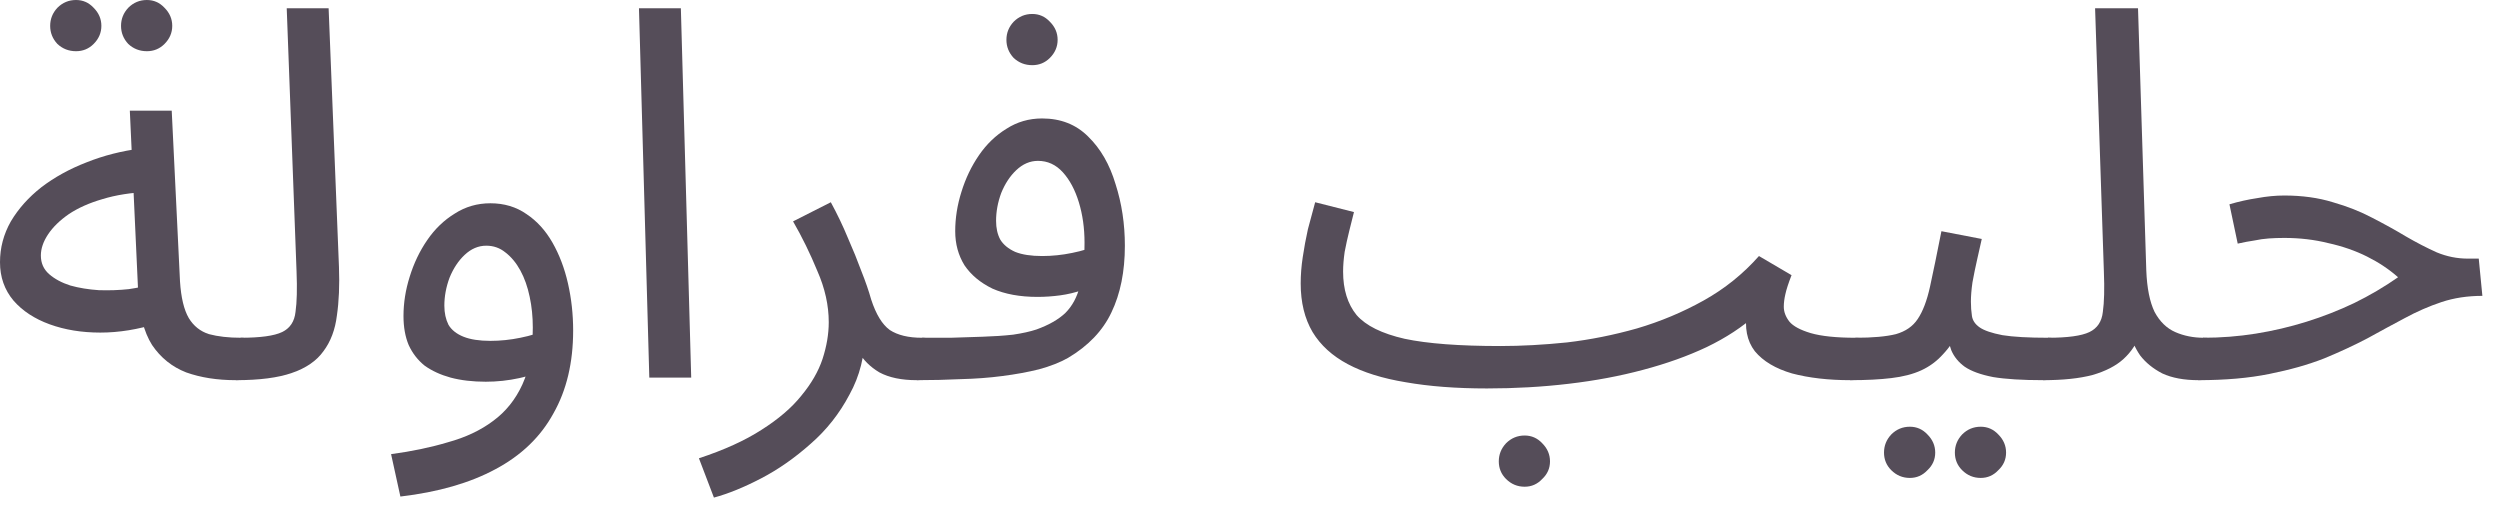 <?xml version="1.0" encoding="utf-8"?>
<svg xmlns="http://www.w3.org/2000/svg" fill="none" height="100%" overflow="visible" preserveAspectRatio="none" style="display: block;" viewBox="0 0 58 12" width="100%">
<g id="Product Description">
<path d="M5.472 8.82C5.04 8.82 4.656 8.76 4.32 8.64C3.992 8.512 3.728 8.3 3.528 8.004C3.336 7.7 3.228 7.28 3.204 6.744L3.012 2.568H3.984L4.176 6.528C4.2 6.904 4.268 7.188 4.38 7.38C4.492 7.564 4.648 7.688 4.848 7.752C5.056 7.808 5.304 7.836 5.592 7.836C5.76 7.836 5.88 7.884 5.952 7.98C6.032 8.068 6.072 8.176 6.072 8.304C6.072 8.432 6.016 8.552 5.904 8.664C5.792 8.768 5.648 8.82 5.472 8.82ZM3.66 7.5C3.204 7.644 2.76 7.716 2.328 7.716C1.896 7.716 1.504 7.652 1.152 7.524C0.8 7.396 0.52 7.212 0.312 6.972C0.104 6.724 0 6.428 0 6.084C0 5.748 0.084 5.432 0.252 5.136C0.428 4.84 0.664 4.576 0.96 4.344C1.264 4.112 1.612 3.92 2.004 3.768C2.404 3.608 2.828 3.5 3.276 3.444L3.444 4.452C3.044 4.468 2.688 4.524 2.376 4.62C2.072 4.708 1.812 4.824 1.596 4.968C1.388 5.112 1.228 5.268 1.116 5.436C1.004 5.604 0.948 5.768 0.948 5.928C0.948 6.104 1.012 6.248 1.14 6.36C1.268 6.472 1.432 6.56 1.632 6.624C1.832 6.68 2.052 6.716 2.292 6.732C2.532 6.74 2.764 6.732 2.988 6.708C3.212 6.676 3.404 6.632 3.564 6.576L3.66 7.5ZM3.408 1.188C3.24 1.188 3.096 1.132 2.976 1.02C2.864 0.9 2.808 0.76 2.808 0.6C2.808 0.44 2.864 0.3 2.976 0.18C3.096 0.06 3.24 0 3.408 0C3.568 0 3.704 0.06 3.816 0.18C3.936 0.3 3.996 0.44 3.996 0.6C3.996 0.76 3.936 0.9 3.816 1.02C3.704 1.132 3.568 1.188 3.408 1.188ZM1.764 1.188C1.596 1.188 1.452 1.132 1.332 1.02C1.22 0.9 1.164 0.76 1.164 0.6C1.164 0.44 1.22 0.3 1.332 0.18C1.452 0.06 1.596 0 1.764 0C1.924 0 2.06 0.06 2.172 0.18C2.292 0.3 2.352 0.44 2.352 0.6C2.352 0.76 2.292 0.9 2.172 1.02C2.06 1.132 1.924 1.188 1.764 1.188Z" fill="#554D59"/>
<path d="M5.476 8.82L5.584 7.836C6.04 7.836 6.36 7.792 6.544 7.704C6.728 7.616 6.832 7.46 6.856 7.236C6.888 7.012 6.896 6.7 6.88 6.3L6.652 0.192H7.624L7.864 6.192C7.88 6.616 7.864 6.992 7.816 7.32C7.776 7.648 7.672 7.924 7.504 8.148C7.344 8.372 7.1 8.54 6.772 8.652C6.452 8.764 6.02 8.82 5.476 8.82Z" fill="#554D59"/>
<path d="M9.289 11.52L9.073 10.536C9.553 10.472 9.993 10.38 10.393 10.26C10.801 10.148 11.149 9.984 11.437 9.768C11.733 9.552 11.961 9.268 12.121 8.916C12.281 8.564 12.361 8.124 12.361 7.596C12.361 7.348 12.337 7.112 12.289 6.888C12.241 6.656 12.169 6.452 12.073 6.276C11.977 6.1 11.861 5.96 11.725 5.856C11.597 5.752 11.449 5.7 11.281 5.7C11.097 5.7 10.929 5.772 10.777 5.916C10.633 6.052 10.517 6.228 10.429 6.444C10.349 6.66 10.309 6.876 10.309 7.092C10.309 7.26 10.341 7.408 10.405 7.536C10.477 7.656 10.593 7.748 10.753 7.812C10.913 7.876 11.121 7.908 11.377 7.908C11.609 7.908 11.841 7.884 12.073 7.836C12.313 7.788 12.517 7.724 12.685 7.644L12.733 8.484C12.541 8.62 12.313 8.716 12.049 8.772C11.793 8.828 11.533 8.856 11.269 8.856C10.965 8.856 10.693 8.824 10.453 8.76C10.221 8.696 10.021 8.604 9.853 8.484C9.693 8.356 9.569 8.196 9.481 8.004C9.401 7.812 9.361 7.588 9.361 7.332C9.361 7.028 9.409 6.724 9.505 6.42C9.601 6.108 9.737 5.824 9.913 5.568C10.089 5.312 10.301 5.108 10.549 4.956C10.797 4.796 11.073 4.716 11.377 4.716C11.697 4.716 11.977 4.8 12.217 4.968C12.457 5.128 12.657 5.348 12.817 5.628C12.977 5.908 13.097 6.224 13.177 6.576C13.257 6.928 13.297 7.292 13.297 7.668C13.297 8.412 13.145 9.052 12.841 9.588C12.545 10.132 12.097 10.564 11.497 10.884C10.905 11.204 10.169 11.416 9.289 11.52Z" fill="#554D59"/>
<path d="M15.064 8.76L14.824 0.192H15.796L16.036 8.76H15.064Z" fill="#554D59"/>
<path d="M16.563 11.544L16.215 10.632C16.799 10.44 17.283 10.22 17.667 9.972C18.059 9.724 18.367 9.46 18.591 9.18C18.823 8.9 18.987 8.616 19.083 8.328C19.179 8.032 19.227 7.748 19.227 7.476C19.227 7.084 19.139 6.688 18.963 6.288C18.795 5.88 18.607 5.496 18.399 5.136L19.275 4.692C19.427 4.972 19.559 5.248 19.671 5.52C19.791 5.792 19.895 6.048 19.983 6.288C20.079 6.528 20.155 6.748 20.211 6.948C20.323 7.292 20.467 7.528 20.643 7.656C20.827 7.776 21.075 7.836 21.387 7.836C21.555 7.836 21.675 7.884 21.747 7.98C21.827 8.068 21.867 8.176 21.867 8.304C21.867 8.432 21.811 8.552 21.699 8.664C21.587 8.768 21.443 8.82 21.267 8.82C20.915 8.82 20.627 8.76 20.403 8.64C20.187 8.512 20.023 8.348 19.911 8.148C19.799 7.94 19.723 7.724 19.683 7.5L20.067 7.716C20.067 8.244 19.947 8.724 19.707 9.156C19.475 9.596 19.175 9.976 18.807 10.296C18.439 10.624 18.055 10.892 17.655 11.1C17.255 11.308 16.891 11.456 16.563 11.544Z" fill="#554D59"/>
<path d="M21.273 8.82L21.393 7.836C21.593 7.836 21.813 7.836 22.053 7.836C22.301 7.828 22.549 7.82 22.797 7.812C23.053 7.804 23.289 7.788 23.505 7.764C23.721 7.732 23.901 7.692 24.045 7.644C24.333 7.54 24.557 7.412 24.717 7.26C24.877 7.1 24.989 6.892 25.053 6.636C25.125 6.372 25.161 6.036 25.161 5.628C25.161 5.292 25.117 4.98 25.029 4.692C24.941 4.404 24.817 4.172 24.657 3.996C24.497 3.82 24.305 3.732 24.081 3.732C23.897 3.732 23.729 3.804 23.577 3.948C23.433 4.084 23.317 4.26 23.229 4.476C23.149 4.692 23.109 4.908 23.109 5.124C23.109 5.292 23.141 5.436 23.205 5.556C23.277 5.676 23.393 5.772 23.553 5.844C23.713 5.908 23.921 5.94 24.177 5.94C24.409 5.94 24.641 5.916 24.873 5.868C25.113 5.82 25.317 5.756 25.485 5.676L25.533 6.516C25.405 6.604 25.261 6.676 25.101 6.732C24.941 6.788 24.773 6.828 24.597 6.852C24.421 6.876 24.245 6.888 24.069 6.888C23.661 6.888 23.313 6.824 23.025 6.696C22.745 6.56 22.529 6.38 22.377 6.156C22.233 5.924 22.161 5.66 22.161 5.364C22.161 5.06 22.209 4.756 22.305 4.452C22.401 4.14 22.537 3.856 22.713 3.6C22.889 3.344 23.101 3.14 23.349 2.988C23.597 2.828 23.873 2.748 24.177 2.748C24.609 2.748 24.965 2.888 25.245 3.168C25.533 3.448 25.745 3.816 25.881 4.272C26.025 4.72 26.097 5.196 26.097 5.7C26.097 6.3 25.993 6.816 25.785 7.248C25.585 7.672 25.249 8.024 24.777 8.304C24.593 8.408 24.369 8.496 24.105 8.568C23.849 8.632 23.565 8.684 23.253 8.724C22.949 8.764 22.629 8.788 22.293 8.796C21.957 8.812 21.617 8.82 21.273 8.82ZM23.949 1.512C23.781 1.512 23.637 1.456 23.517 1.344C23.405 1.224 23.349 1.084 23.349 0.924C23.349 0.764 23.405 0.624 23.517 0.504C23.637 0.384 23.781 0.324 23.949 0.324C24.109 0.324 24.245 0.384 24.357 0.504C24.477 0.624 24.537 0.764 24.537 0.924C24.537 1.084 24.477 1.224 24.357 1.344C24.245 1.456 24.109 1.512 23.949 1.512Z" fill="#554D59"/>
<path d="M34.496 9.012L34.808 8.028C35.296 8.028 35.812 8 36.356 7.944C36.9 7.88 37.44 7.772 37.976 7.62C38.52 7.46 39.036 7.244 39.524 6.972C40.012 6.7 40.44 6.356 40.808 5.94L41.564 6.384C41.492 6.568 41.444 6.716 41.42 6.828C41.396 6.932 41.384 7.028 41.384 7.116C41.384 7.236 41.428 7.352 41.516 7.464C41.604 7.568 41.768 7.656 42.008 7.728C42.256 7.8 42.604 7.836 43.052 7.836C43.22 7.836 43.34 7.884 43.412 7.98C43.492 8.068 43.532 8.176 43.532 8.304C43.532 8.432 43.476 8.552 43.364 8.664C43.252 8.768 43.108 8.82 42.932 8.82C42.42 8.82 41.968 8.768 41.576 8.664C41.192 8.552 40.904 8.38 40.712 8.148C40.528 7.908 40.468 7.6 40.532 7.224L40.748 7.296C40.428 7.584 40.044 7.836 39.596 8.052C39.156 8.26 38.664 8.436 38.12 8.58C37.584 8.724 37.008 8.832 36.392 8.904C35.784 8.976 35.152 9.012 34.496 9.012ZM34.496 9.012C33.784 9.012 33.156 8.964 32.612 8.868C32.076 8.78 31.628 8.64 31.268 8.448C30.908 8.256 30.636 8.008 30.452 7.704C30.268 7.392 30.176 7.016 30.176 6.576C30.176 6.376 30.192 6.172 30.224 5.964C30.256 5.748 30.296 5.532 30.344 5.316C30.4 5.1 30.456 4.892 30.512 4.692L31.412 4.92C31.38 5.04 31.344 5.184 31.304 5.352C31.264 5.512 31.228 5.676 31.196 5.844C31.172 6.012 31.16 6.164 31.16 6.3C31.16 6.716 31.264 7.052 31.472 7.308C31.688 7.556 32.06 7.74 32.588 7.86C33.116 7.972 33.856 8.028 34.808 8.028L35.048 8.628L34.496 9.012ZM35.372 11.292C35.204 11.292 35.06 11.232 34.94 11.112C34.828 11 34.772 10.864 34.772 10.704C34.772 10.544 34.828 10.404 34.94 10.284C35.06 10.164 35.204 10.104 35.372 10.104C35.532 10.104 35.668 10.164 35.78 10.284C35.9 10.404 35.96 10.544 35.96 10.704C35.96 10.864 35.9 11 35.78 11.112C35.668 11.232 35.532 11.292 35.372 11.292Z" fill="#554D59"/>
<path d="M42.929 8.82L43.049 7.836C43.449 7.836 43.761 7.808 43.985 7.752C44.209 7.688 44.377 7.572 44.489 7.404C44.609 7.228 44.705 6.976 44.777 6.648C44.849 6.32 44.937 5.892 45.041 5.364L45.977 5.544C45.945 5.688 45.909 5.848 45.869 6.024C45.829 6.2 45.793 6.376 45.761 6.552C45.737 6.72 45.725 6.868 45.725 6.996C45.725 7.116 45.733 7.228 45.749 7.332C45.765 7.436 45.825 7.524 45.929 7.596C46.033 7.668 46.209 7.728 46.457 7.776C46.705 7.816 47.061 7.836 47.525 7.836C47.693 7.836 47.813 7.884 47.885 7.98C47.965 8.068 48.005 8.176 48.005 8.304C48.005 8.432 47.949 8.552 47.837 8.664C47.725 8.768 47.581 8.82 47.405 8.82C46.917 8.82 46.529 8.796 46.241 8.748C45.953 8.692 45.733 8.612 45.581 8.508C45.437 8.404 45.333 8.276 45.269 8.124C45.213 7.964 45.169 7.78 45.137 7.572L45.497 7.596C45.369 7.852 45.229 8.06 45.077 8.22C44.933 8.38 44.765 8.504 44.573 8.592C44.381 8.68 44.149 8.74 43.877 8.772C43.613 8.804 43.297 8.82 42.929 8.82ZM45.953 11.088C45.785 11.088 45.641 11.028 45.521 10.908C45.409 10.796 45.353 10.66 45.353 10.5C45.353 10.34 45.409 10.2 45.521 10.08C45.641 9.96 45.785 9.9 45.953 9.9C46.113 9.9 46.249 9.96 46.361 10.08C46.481 10.2 46.541 10.34 46.541 10.5C46.541 10.66 46.481 10.796 46.361 10.908C46.249 11.028 46.113 11.088 45.953 11.088ZM44.309 11.088C44.141 11.088 43.997 11.028 43.877 10.908C43.765 10.796 43.709 10.66 43.709 10.5C43.709 10.34 43.765 10.2 43.877 10.08C43.997 9.96 44.141 9.9 44.309 9.9C44.469 9.9 44.605 9.96 44.717 10.08C44.837 10.2 44.897 10.34 44.897 10.5C44.897 10.66 44.837 10.796 44.717 10.908C44.605 11.028 44.469 11.088 44.309 11.088Z" fill="#554D59"/>
<path d="M47.405 8.82L47.514 7.836C47.97 7.836 48.29 7.792 48.474 7.704C48.658 7.616 48.762 7.46 48.786 7.236C48.818 7.012 48.826 6.7 48.81 6.3L48.606 0.192H49.602L49.794 6.276C49.81 6.684 49.874 7.004 49.986 7.236C50.106 7.46 50.266 7.616 50.466 7.704C50.666 7.792 50.886 7.836 51.126 7.836C51.294 7.836 51.414 7.884 51.486 7.98C51.566 8.068 51.606 8.176 51.606 8.304C51.606 8.432 51.55 8.552 51.438 8.664C51.326 8.768 51.182 8.82 51.006 8.82C50.67 8.82 50.39 8.768 50.166 8.664C49.95 8.552 49.778 8.412 49.65 8.244C49.53 8.068 49.45 7.884 49.41 7.692L49.662 7.716C49.582 7.956 49.45 8.16 49.266 8.328C49.09 8.488 48.85 8.612 48.546 8.7C48.242 8.78 47.861 8.82 47.405 8.82Z" fill="#554D59"/>
<path d="M51.003 8.82L51.111 7.836C51.527 7.836 51.935 7.804 52.335 7.74C52.735 7.676 53.127 7.584 53.511 7.464C53.895 7.344 54.263 7.2 54.615 7.032C54.975 6.856 55.315 6.656 55.635 6.432C55.427 6.248 55.187 6.088 54.915 5.952C54.643 5.816 54.343 5.712 54.015 5.64C53.695 5.56 53.355 5.52 52.995 5.52C52.867 5.52 52.747 5.524 52.635 5.532C52.523 5.54 52.411 5.556 52.299 5.58C52.187 5.596 52.059 5.62 51.915 5.652L51.723 4.74C51.939 4.676 52.155 4.628 52.371 4.596C52.587 4.556 52.795 4.536 52.995 4.536C53.411 4.536 53.787 4.588 54.123 4.692C54.459 4.788 54.763 4.908 55.035 5.052C55.315 5.196 55.575 5.34 55.815 5.484C56.063 5.628 56.303 5.752 56.535 5.856C56.767 5.952 57.007 6 57.255 6H57.507L57.591 6.864C57.247 6.864 56.931 6.912 56.643 7.008C56.355 7.104 56.071 7.228 55.791 7.38C55.519 7.524 55.231 7.68 54.927 7.848C54.623 8.008 54.287 8.164 53.919 8.316C53.551 8.46 53.127 8.58 52.647 8.676C52.175 8.772 51.627 8.82 51.003 8.82Z" fill="#554D59"/>
</g>
</svg>